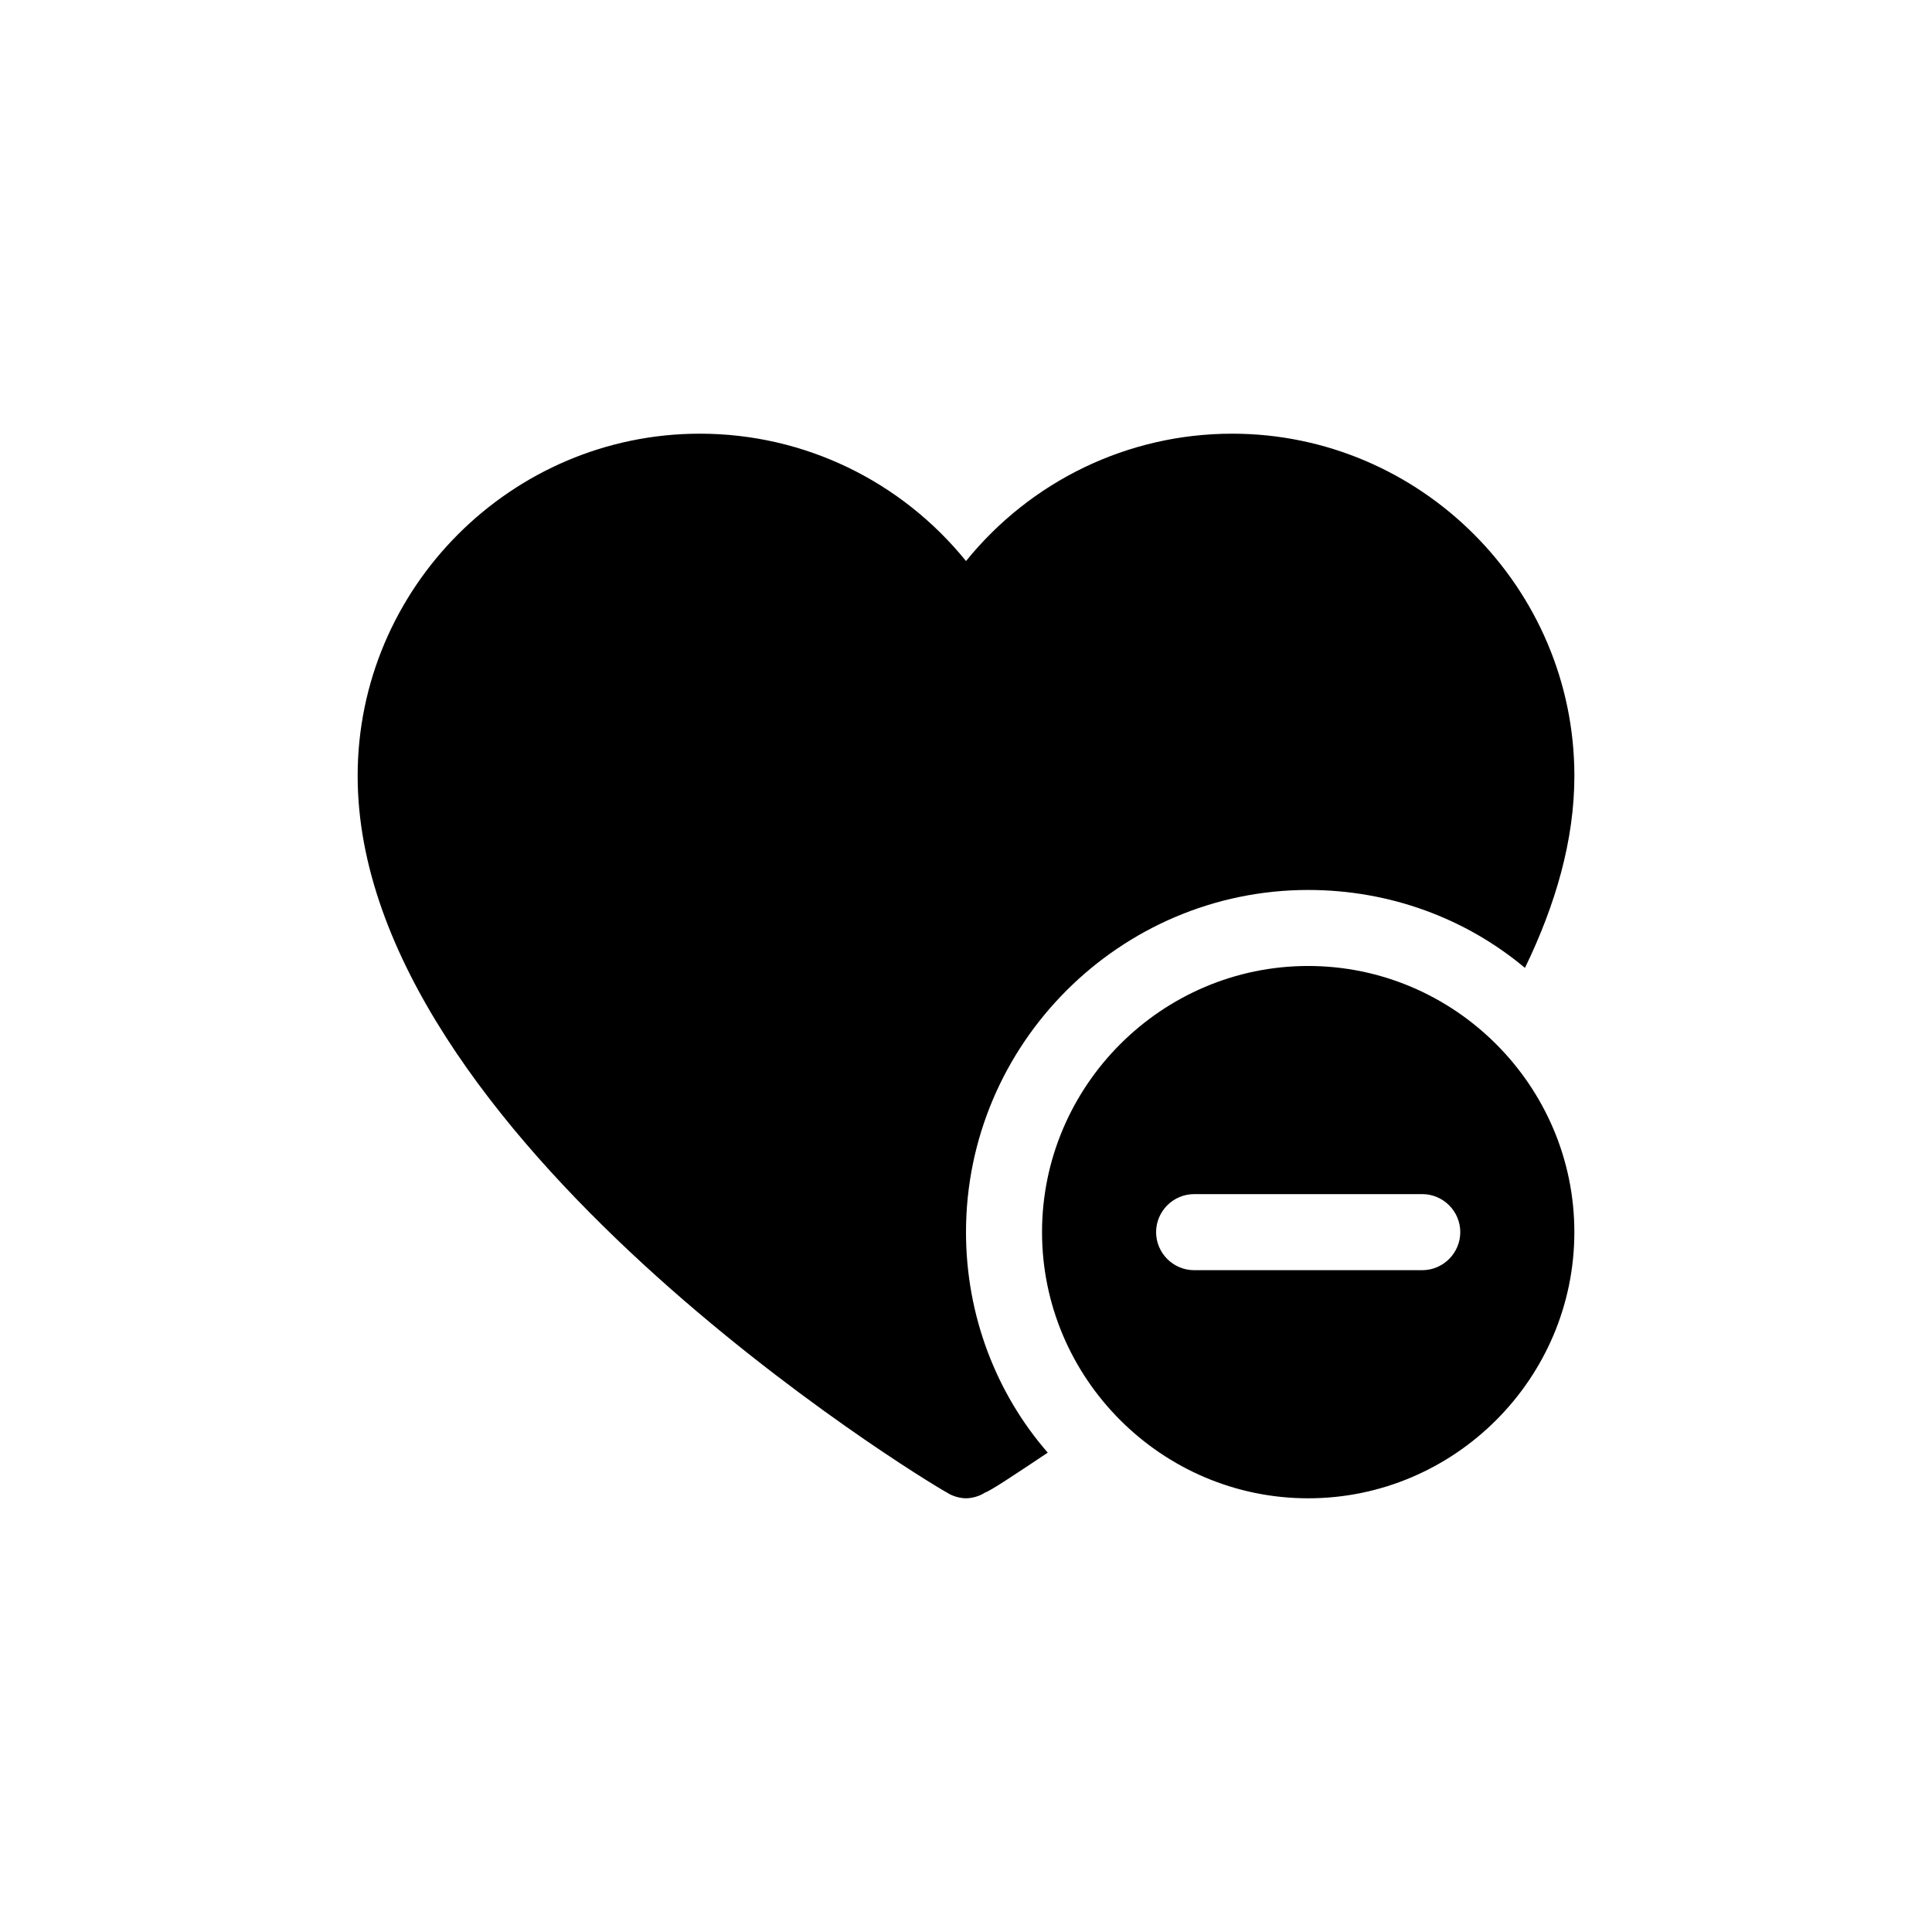 <?xml version="1.0" encoding="UTF-8"?>
<!-- Uploaded to: ICON Repo, www.svgrepo.com, Generator: ICON Repo Mixer Tools -->
<svg fill="#000000" width="800px" height="800px" version="1.1" viewBox="144 144 512 512" xmlns="http://www.w3.org/2000/svg">
 <path d="m400 470.53c0 22.168 8.062 42.824 21.664 58.441-9.07 6.047-15.113 10.078-16.625 10.578-1.512 1.008-3.527 1.512-5.039 1.512s-3.527-0.504-5.039-1.512c-6.551-3.523-156.18-94.715-156.18-189.93 0-49.879 40.809-90.688 90.688-90.688 27.711 0 53.402 12.594 70.535 33.754 17.129-21.16 42.824-33.754 70.535-33.754 49.879 0 90.688 40.809 90.688 90.688 0 17.129-5.039 34.258-13.098 50.883-15.629-13.098-35.781-20.652-57.445-20.652-49.875 0-90.684 40.809-90.684 90.684zm161.22 0c0 38.793-31.738 70.535-70.535 70.535-38.793 0-70.535-31.738-70.535-70.535 0-38.793 31.738-70.535 70.535-70.535 38.793 0.004 70.535 31.742 70.535 70.535zm-30.23 0c0-5.543-4.535-10.078-10.078-10.078l-60.453 0.004c-5.543 0-10.078 4.535-10.078 10.078 0 5.543 4.535 10.078 10.078 10.078h60.457c5.539-0.004 10.074-4.539 10.074-10.082z"/>
</svg>